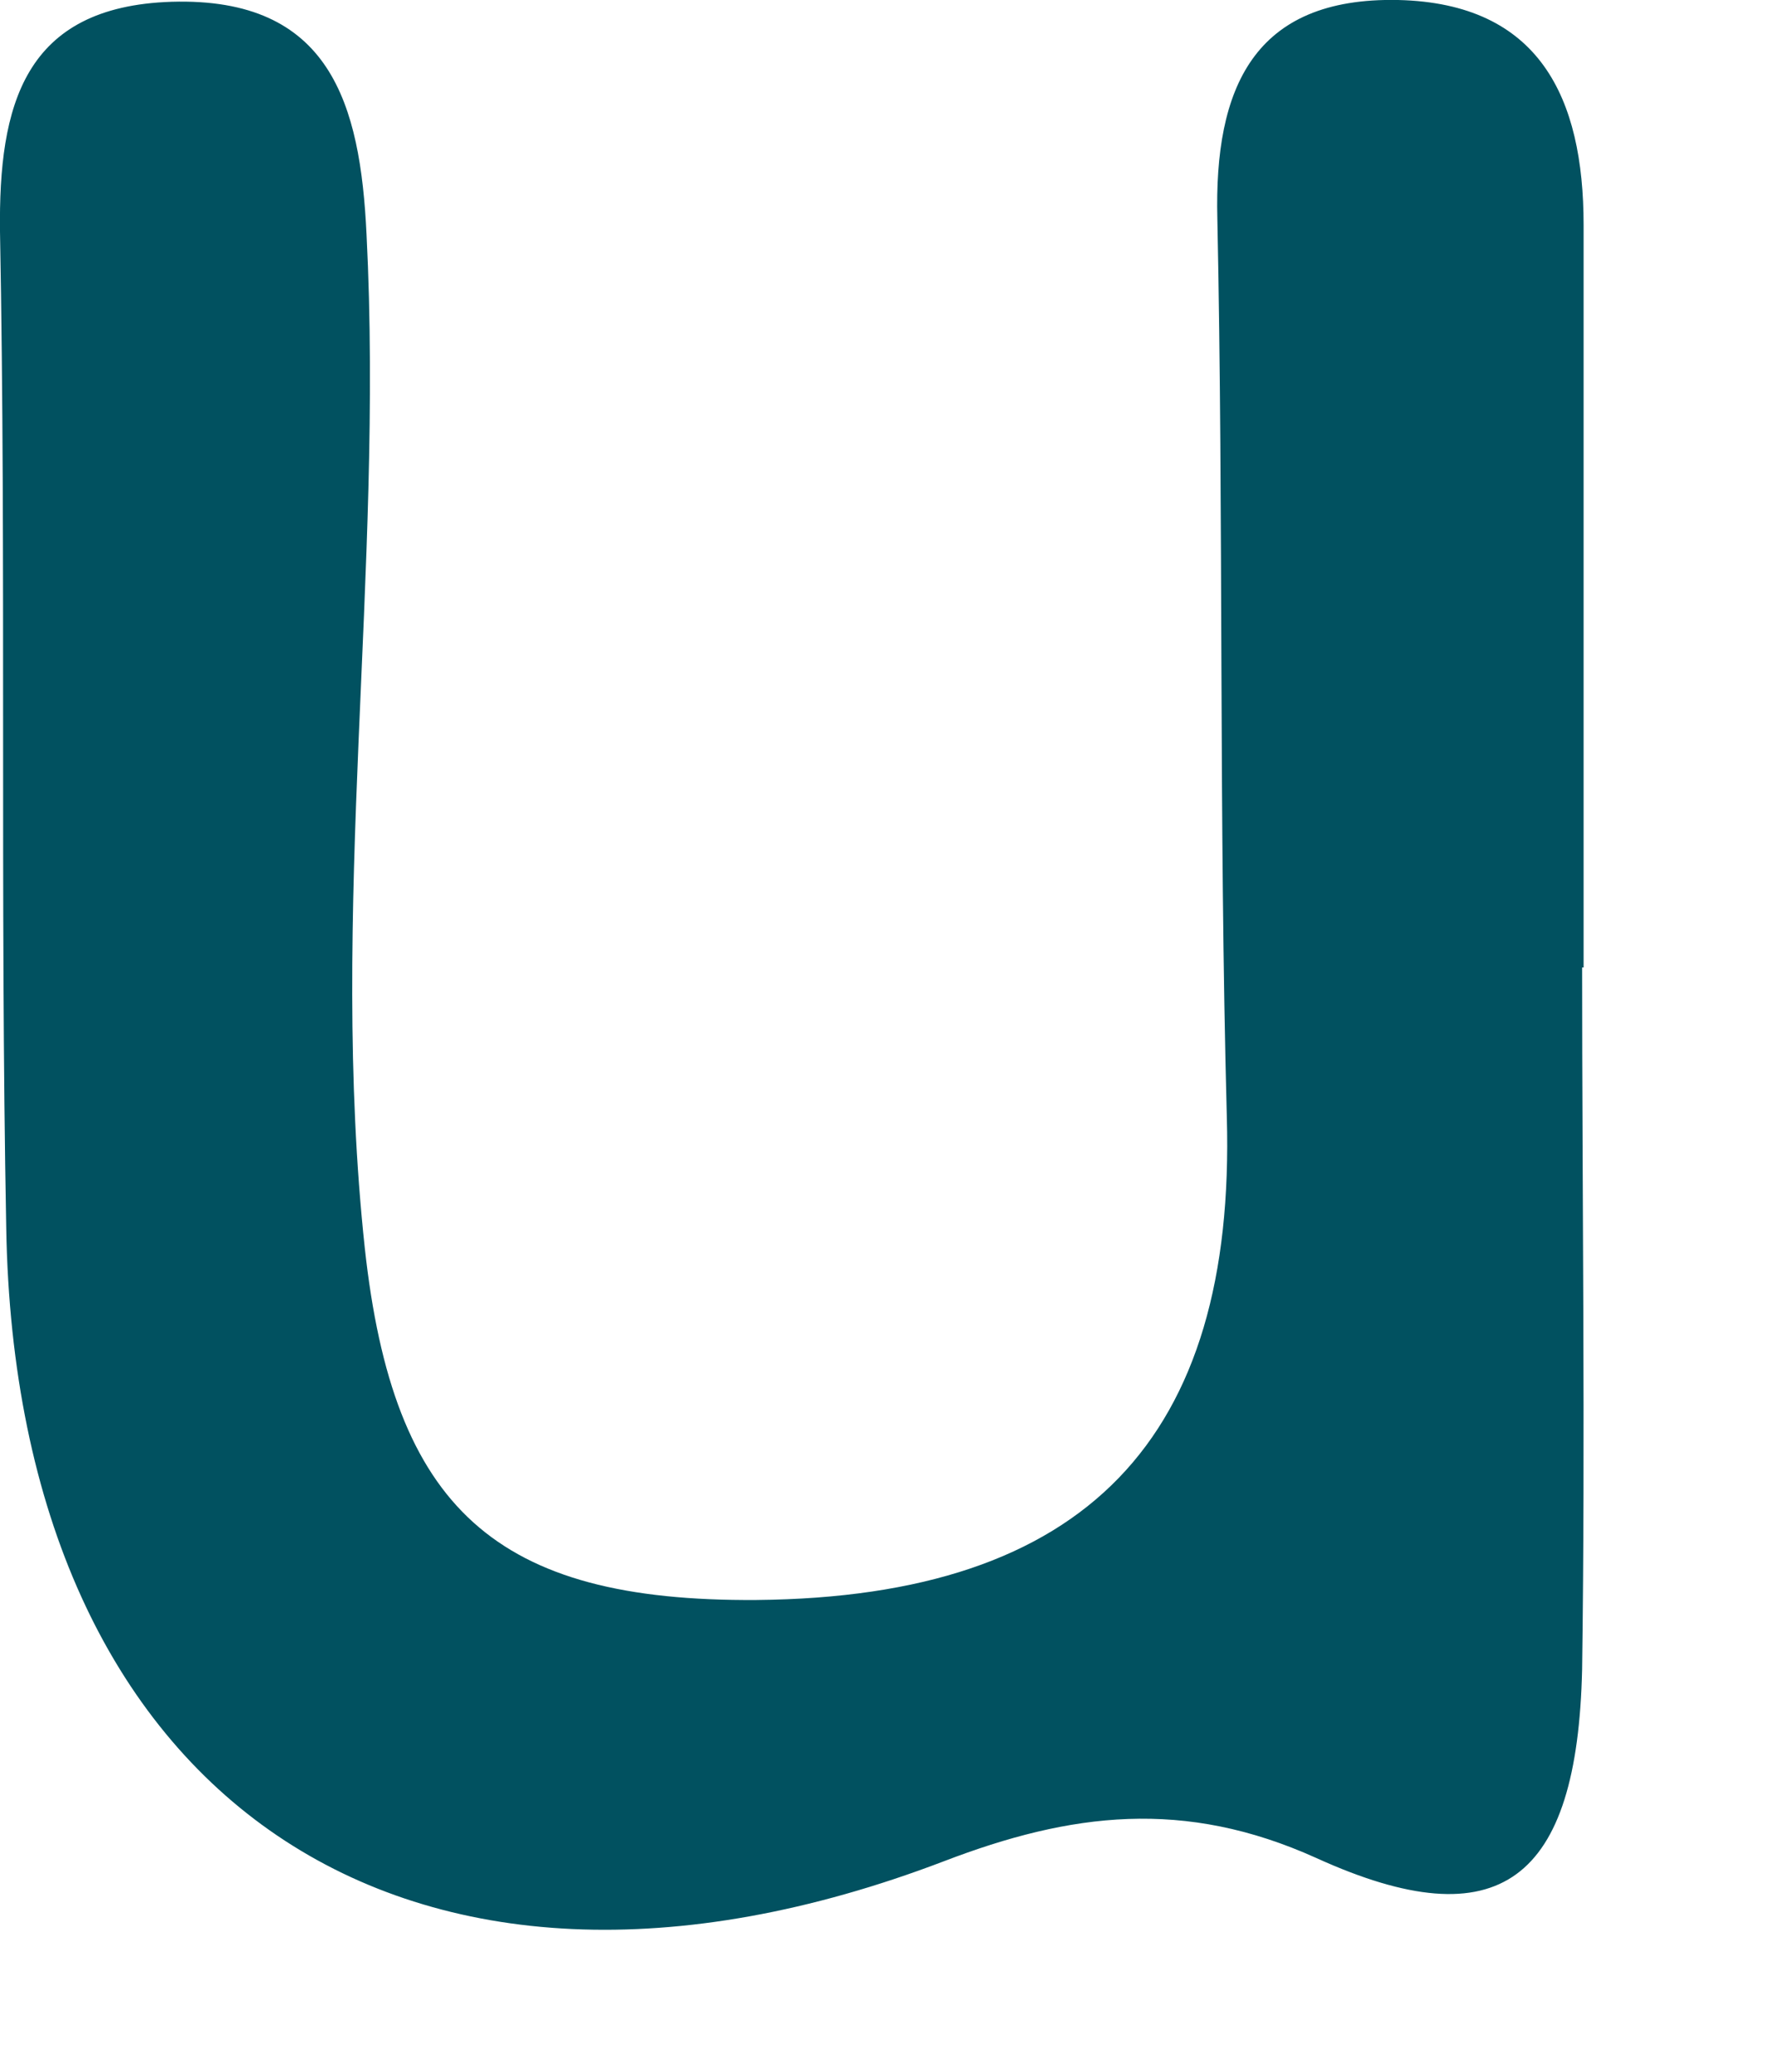 <?xml version="1.0" encoding="utf-8"?>
<svg xmlns="http://www.w3.org/2000/svg" fill="none" height="100%" overflow="visible" preserveAspectRatio="none" style="display: block;" viewBox="0 0 6 7" width="100%">
<path d="M5.348 3.264C5.348 4.056 5.359 4.848 5.348 5.64C5.332 6.353 5.071 6.56 4.45 6.278C4.003 6.076 3.62 6.124 3.19 6.289C1.377 6.98 0.053 6.081 0.021 4.147C0 3.025 0.021 1.903 0 0.782C-0.005 0.356 0.08 0.022 0.58 0.006C1.117 -0.01 1.218 0.351 1.239 0.792C1.297 1.935 1.111 3.078 1.233 4.216C1.329 5.098 1.675 5.412 2.557 5.406C3.673 5.396 4.178 4.859 4.147 3.774C4.12 2.764 4.136 1.749 4.115 0.739C4.104 0.298 4.237 -0.01 4.726 0C5.204 0.011 5.353 0.33 5.353 0.76C5.353 1.595 5.353 2.435 5.353 3.269H5.343L5.348 3.264Z" fill="#015160" id="Vector"/>
</svg>